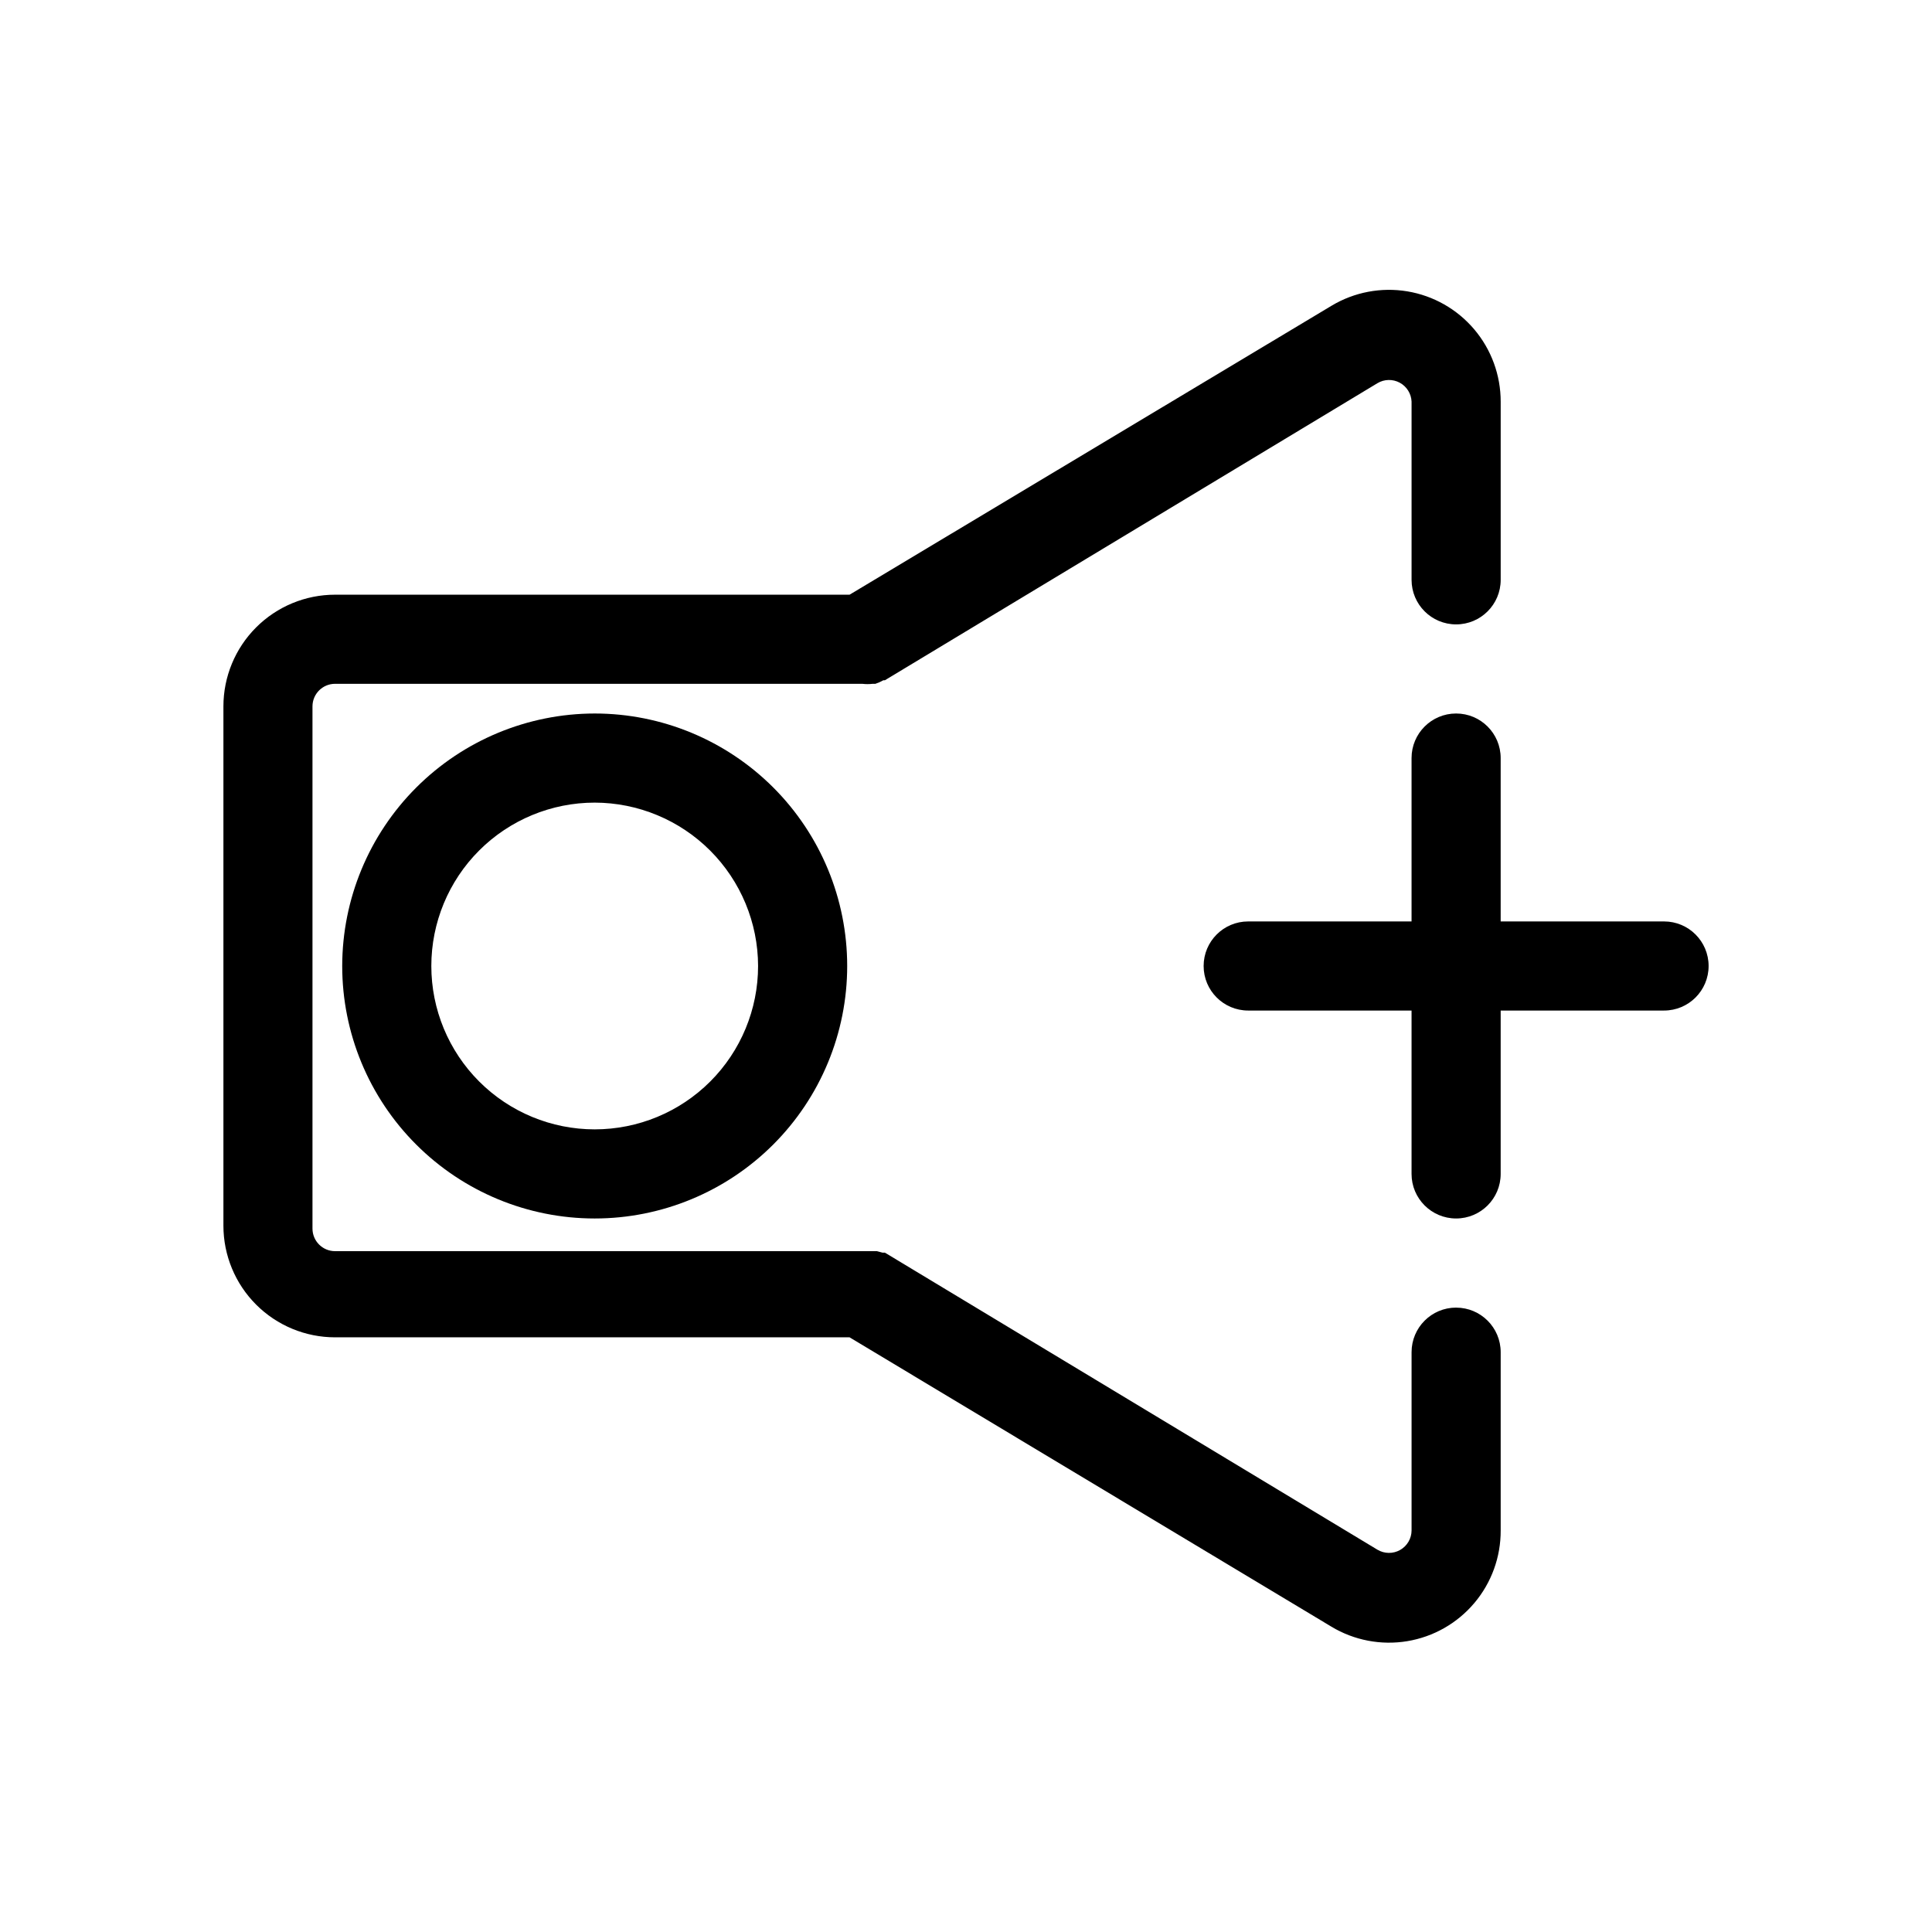 <?xml version="1.0" encoding="UTF-8"?>
<!-- Uploaded to: ICON Repo, www.svgrepo.com, Generator: ICON Repo Mixer Tools -->
<svg fill="#000000" width="800px" height="800px" version="1.1" viewBox="144 144 512 512" xmlns="http://www.w3.org/2000/svg">
 <g>
  <path d="m529.89 490.53c-6.519 0-11.809 5.285-11.809 11.809v47.23c-0.004 2.152-1.164 4.133-3.039 5.191-1.871 1.059-4.168 1.031-6.012-0.074l-130.52-78.719h-0.629l-1.496-0.395h-143.59c-3.305 0-5.984-2.68-5.984-5.984v-138.39c0-3.301 2.68-5.981 5.984-5.981h139.73c0.918 0.109 1.84 0.109 2.758 0h0.707c0.738-0.242 1.449-0.559 2.125-0.945h0.395l130.52-78.719c1.809-1.086 4.055-1.137 5.914-0.137 1.855 1.004 3.051 2.906 3.137 5.016v47.234c0 6.519 5.289 11.805 11.809 11.805 6.523 0 11.809-5.285 11.809-11.805v-47.234c0.004-7.012-2.481-13.801-7.012-19.152-4.535-5.356-10.82-8.922-17.738-10.07-6.922-1.148-14.023 0.195-20.043 3.797l-127.76 76.594h-136.34c-7.852 0-15.379 3.117-20.93 8.668-5.551 5.551-8.668 13.082-8.668 20.93v137.61c0 7.848 3.117 15.379 8.668 20.93 5.551 5.551 13.078 8.668 20.93 8.668h136.34l127.68 76.672v0.004c6.031 3.629 13.156 4.996 20.102 3.848 6.945-1.148 13.254-4.734 17.793-10.117 4.539-5.379 7.012-12.199 6.977-19.238v-47.23c0-6.523-5.285-11.809-11.809-11.809z"/>
  <path d="m584.99 388.19h-43.297v-43.297c0-6.523-5.285-11.809-11.809-11.809-6.519 0-11.809 5.285-11.809 11.809v43.297h-43.297c-6.519 0-11.805 5.285-11.805 11.809 0 6.519 5.285 11.805 11.805 11.805h43.297v43.297c0 6.523 5.289 11.809 11.809 11.809 6.523 0 11.809-5.285 11.809-11.809v-43.297h43.297c6.519 0 11.809-5.285 11.809-11.805 0-6.523-5.289-11.809-11.809-11.809z"/>
  <path d="m234.69 400c0 17.746 7.047 34.766 19.598 47.312 12.547 12.547 29.566 19.598 47.312 19.598s34.766-7.051 47.316-19.598c12.547-12.547 19.598-29.566 19.598-47.312s-7.051-34.766-19.598-47.316c-12.551-12.547-29.57-19.598-47.316-19.598-17.738 0.02-34.746 7.078-47.289 19.621-12.547 12.543-19.602 29.551-19.621 47.293zm110.21 0c0 11.48-4.562 22.492-12.68 30.613-8.121 8.121-19.133 12.68-30.617 12.68-11.48 0-22.496-4.559-30.613-12.68-8.121-8.121-12.684-19.133-12.684-30.613 0-11.484 4.562-22.496 12.684-30.617 8.117-8.117 19.133-12.68 30.613-12.68 11.477 0.02 22.477 4.59 30.594 12.703 8.113 8.117 12.684 19.117 12.703 30.594z"/>
 </g>
</svg>